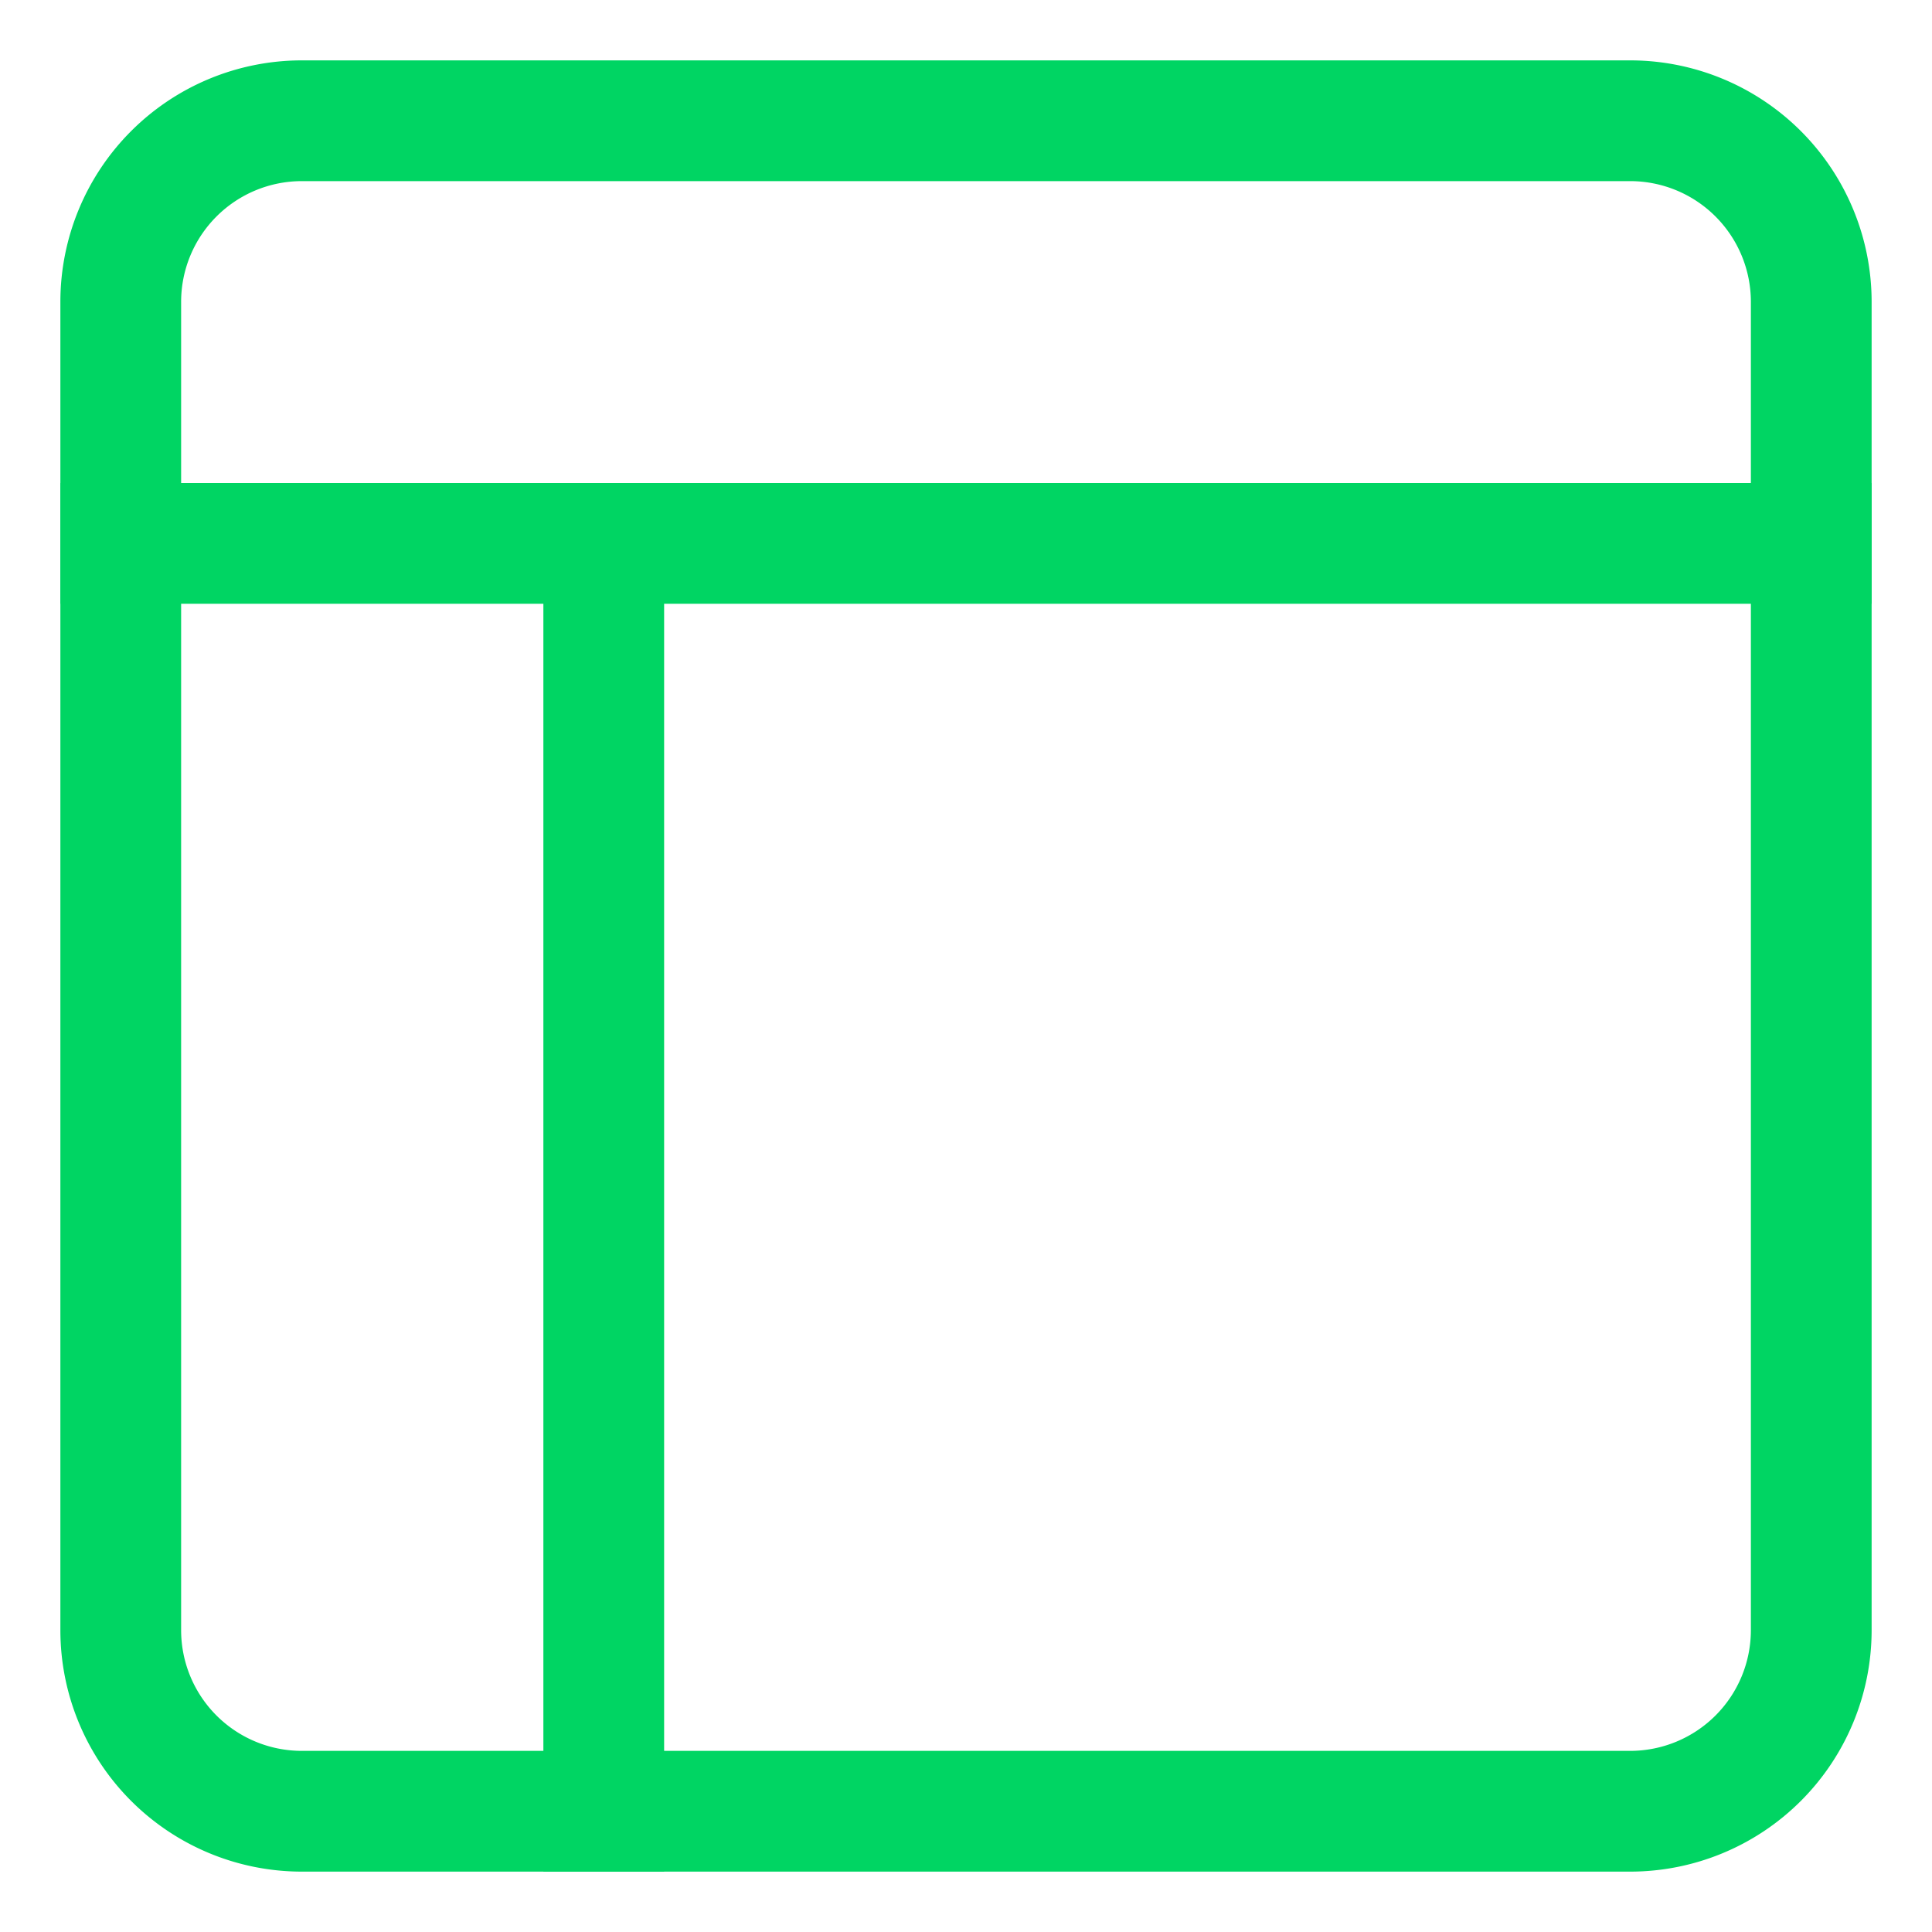 <svg xmlns="http://www.w3.org/2000/svg" viewBox="0 0 32 32" width="32" height="32"><title>UX</title><g class="nc-icon-wrapper" stroke-linecap="square" stroke-linejoin="miter" stroke-width="2" fill="#00d563" stroke="#00d563"><line data-cap="butt" data-color="color-2" x1="2" y1="9" x2="30" y2="9" fill="none" stroke-miterlimit="10" stroke-linecap="butt"/> <line data-cap="butt" data-color="color-2" x1="10" y1="9" x2="10" y2="30" fill="none" stroke-miterlimit="10" stroke-linecap="butt"/> <path d="M27,30H5a3,3,0,0,1-3-3V5A3,3,0,0,1,5,2H27a3,3,0,0,1,3,3V27A3,3,0,0,1,27,30Z" fill="none" stroke="#00d563" stroke-miterlimit="10"/></g></svg>